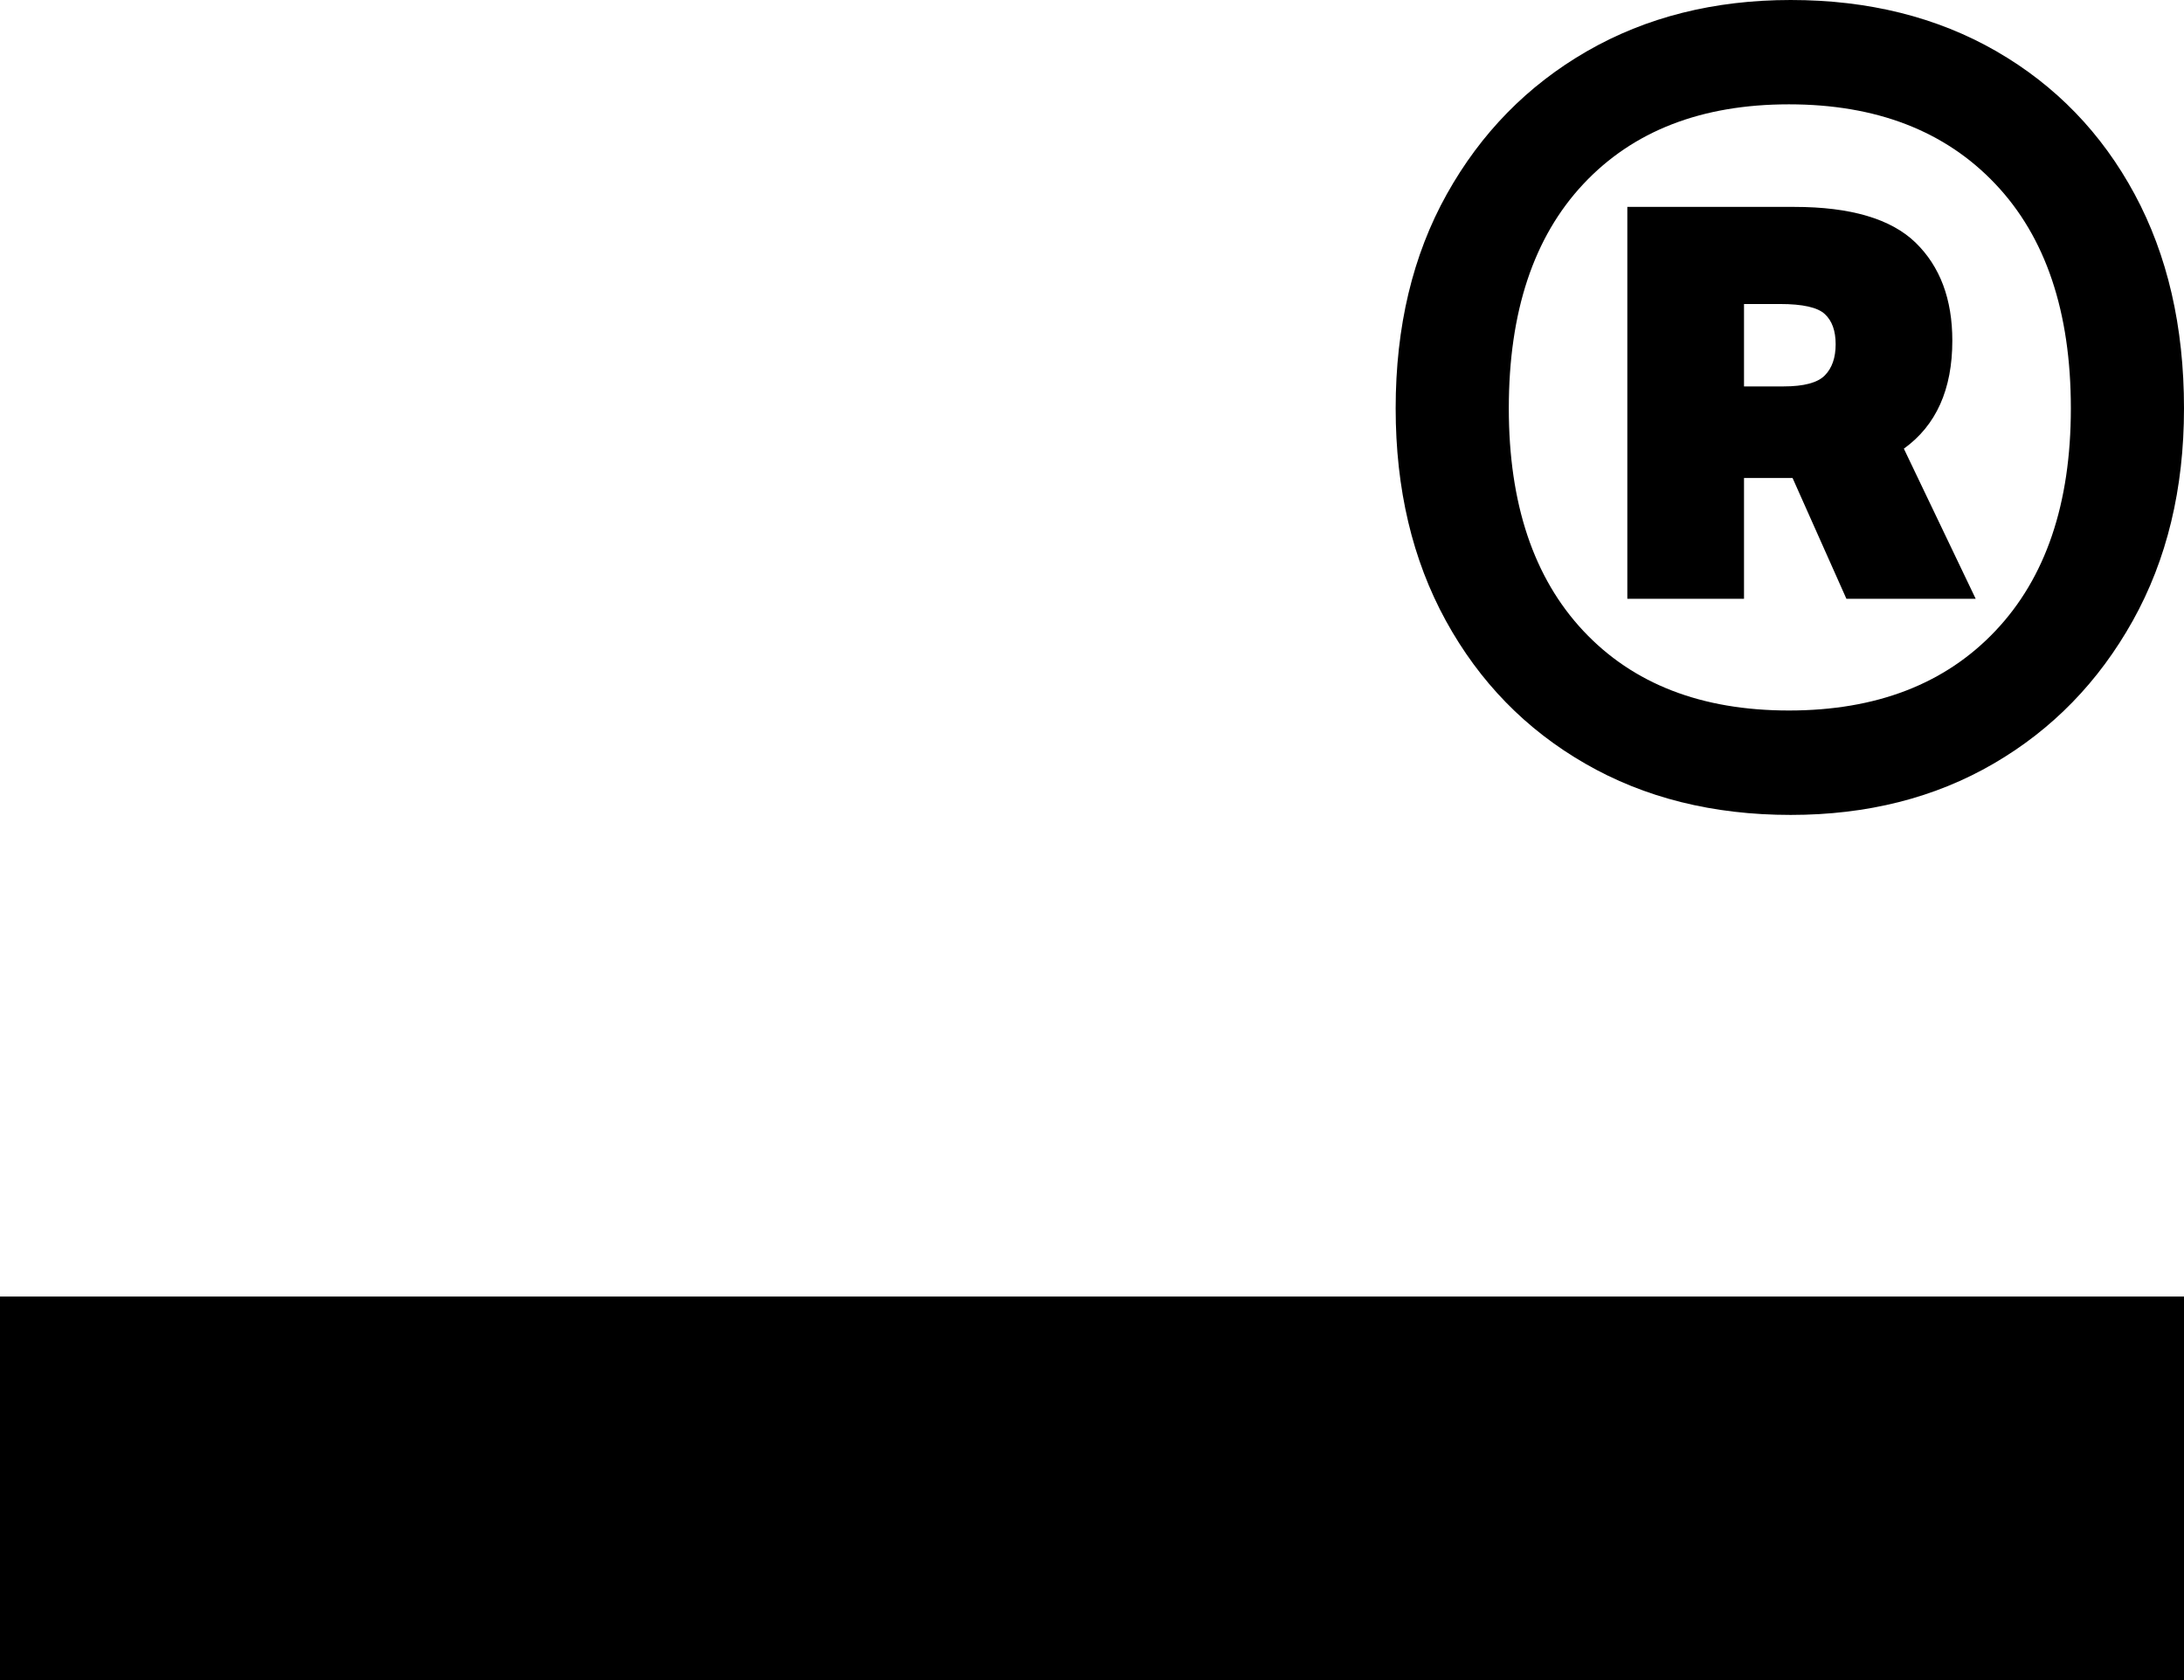 <svg width="26" height="20" viewBox="0 0 26 20" fill="none" xmlns="http://www.w3.org/2000/svg">
<path fill-rule="evenodd" clip-rule="evenodd" d="M21.19 3.619C21.46 3.619 21.639 3.659 21.724 3.739C21.81 3.818 21.853 3.938 21.853 4.098C21.853 4.258 21.81 4.382 21.724 4.469C21.639 4.556 21.475 4.6 21.233 4.6H20.762V3.619H21.19ZM19.373 7.128H20.762V5.69H21.34L21.981 7.128H23.52L22.665 5.341C23.049 5.065 23.242 4.636 23.242 4.055C23.242 3.561 23.096 3.172 22.804 2.888C22.512 2.605 22.03 2.463 21.361 2.463H19.373V7.128ZM18.849 7.51C18.257 6.878 17.962 5.995 17.962 4.861C17.962 3.713 18.257 2.823 18.849 2.191C19.441 1.559 20.256 1.242 21.297 1.242C22.337 1.242 23.157 1.559 23.755 2.191C24.354 2.823 24.653 3.713 24.653 4.861C24.653 5.995 24.354 6.878 23.755 7.51C23.157 8.142 22.337 8.458 21.297 8.458C20.256 8.458 19.441 8.142 18.849 7.51ZM17.224 2.311C16.818 3.038 16.615 3.888 16.615 4.861C16.615 5.82 16.814 6.663 17.213 7.39C17.612 8.117 18.165 8.684 18.871 9.09C19.576 9.497 20.392 9.701 21.318 9.701C22.23 9.701 23.035 9.497 23.734 9.09C24.432 8.684 24.984 8.117 25.39 7.39C25.796 6.663 26 5.82 26 4.861C26 3.888 25.804 3.038 25.412 2.311C25.02 1.584 24.471 1.017 23.766 0.61C23.06 0.204 22.244 0 21.318 0C20.406 0 19.597 0.204 18.892 0.61C18.186 1.017 17.63 1.584 17.224 2.311ZM0 15.434H26V20H0V15.434Z" fill="black"/>
</svg>
